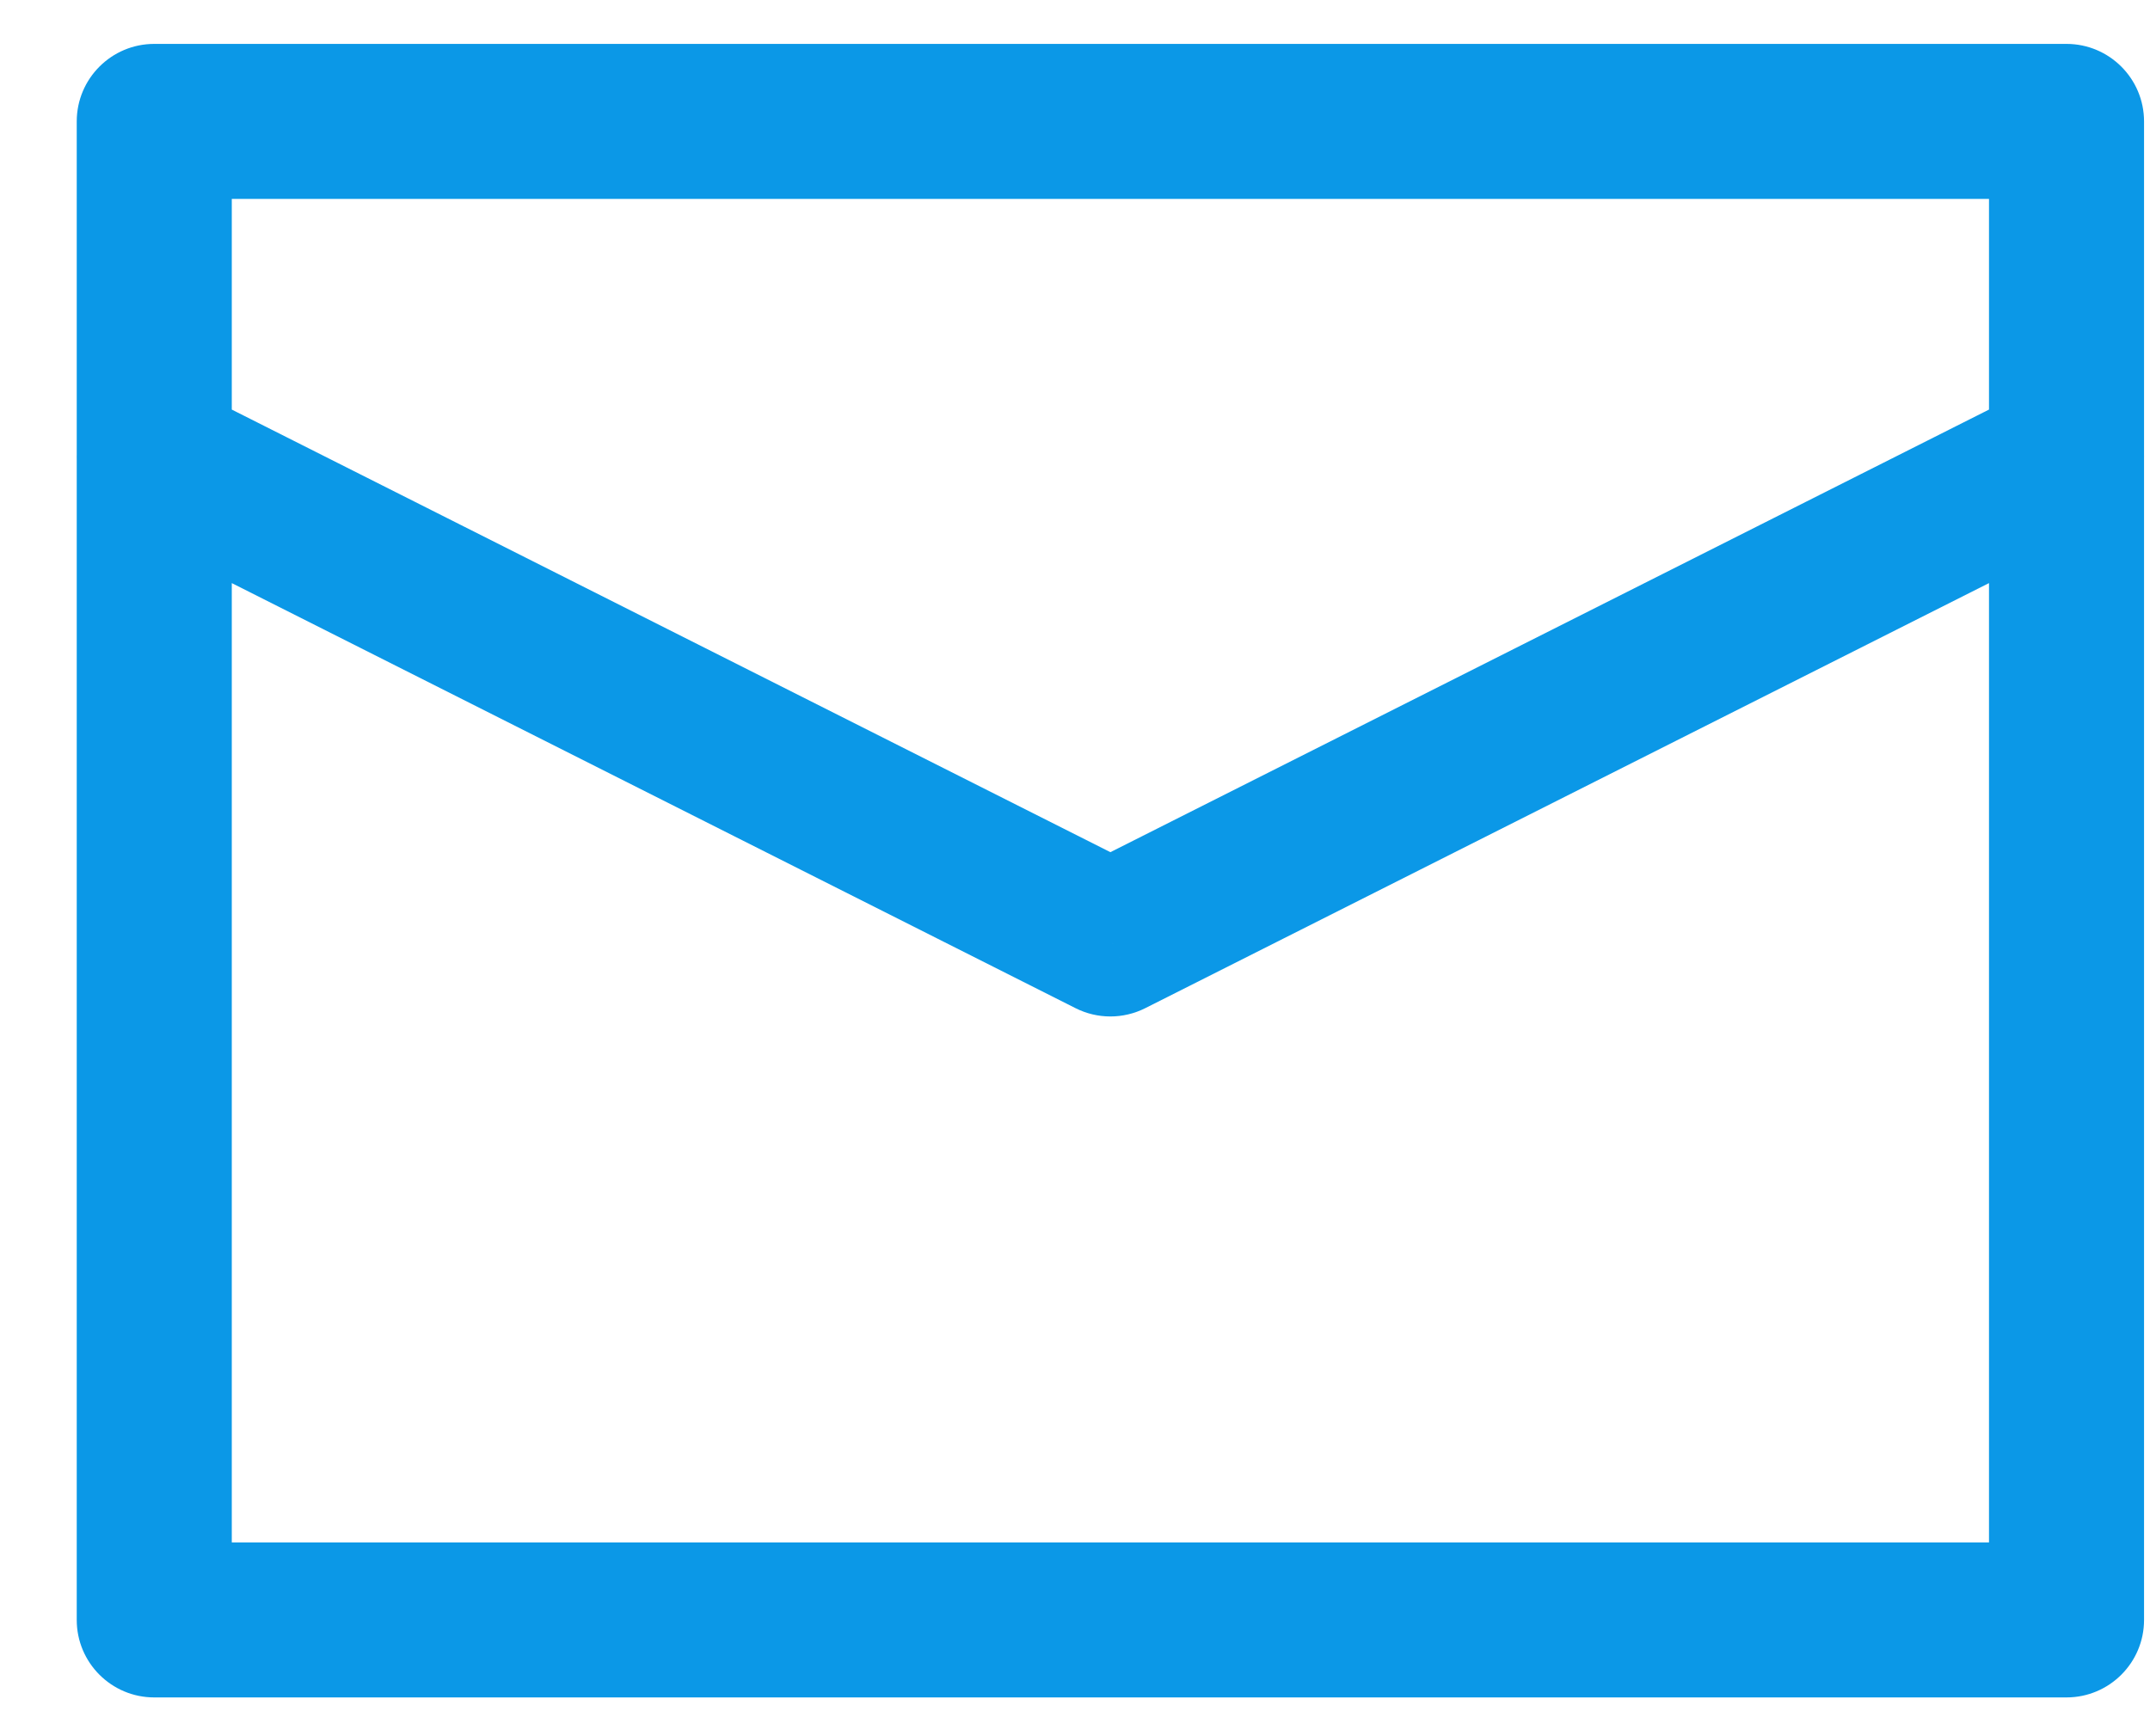 <svg width="26" height="21" viewBox="0 0 26 21" fill="none" xmlns="http://www.w3.org/2000/svg">
<path d="M24.99 1.469H25.928C25.928 0.951 25.508 0.531 24.99 0.531V1.469ZM24.99 19.594V20.531C25.508 20.531 25.928 20.111 25.928 19.594H24.99ZM1.865 19.594H0.928C0.928 20.111 1.348 20.531 1.865 20.531V19.594ZM1.865 1.469V0.531C1.348 0.531 0.928 0.951 0.928 1.469H1.865ZM25.412 6.368C25.875 6.136 26.061 5.572 25.828 5.109C25.595 4.647 25.031 4.461 24.569 4.694L25.412 6.368ZM13.428 11.357L13.006 12.194C13.271 12.328 13.584 12.328 13.85 12.194L13.428 11.357ZM2.287 4.694C1.825 4.461 1.261 4.647 1.028 5.109C0.795 5.572 0.981 6.136 1.444 6.368L2.287 4.694ZM24.053 1.469V19.594H25.928V1.469H24.053ZM24.99 18.656H1.865V20.531H24.99V18.656ZM2.803 19.594V1.469H0.928V19.594H2.803ZM1.865 2.406H24.99V0.531H1.865V2.406ZM24.569 4.694L13.006 10.52L13.85 12.194L25.412 6.368L24.569 4.694ZM13.85 10.52L2.287 4.694L1.444 6.368L13.006 12.194L13.85 10.52Z" fill="#0B98E7"/>
</svg>
